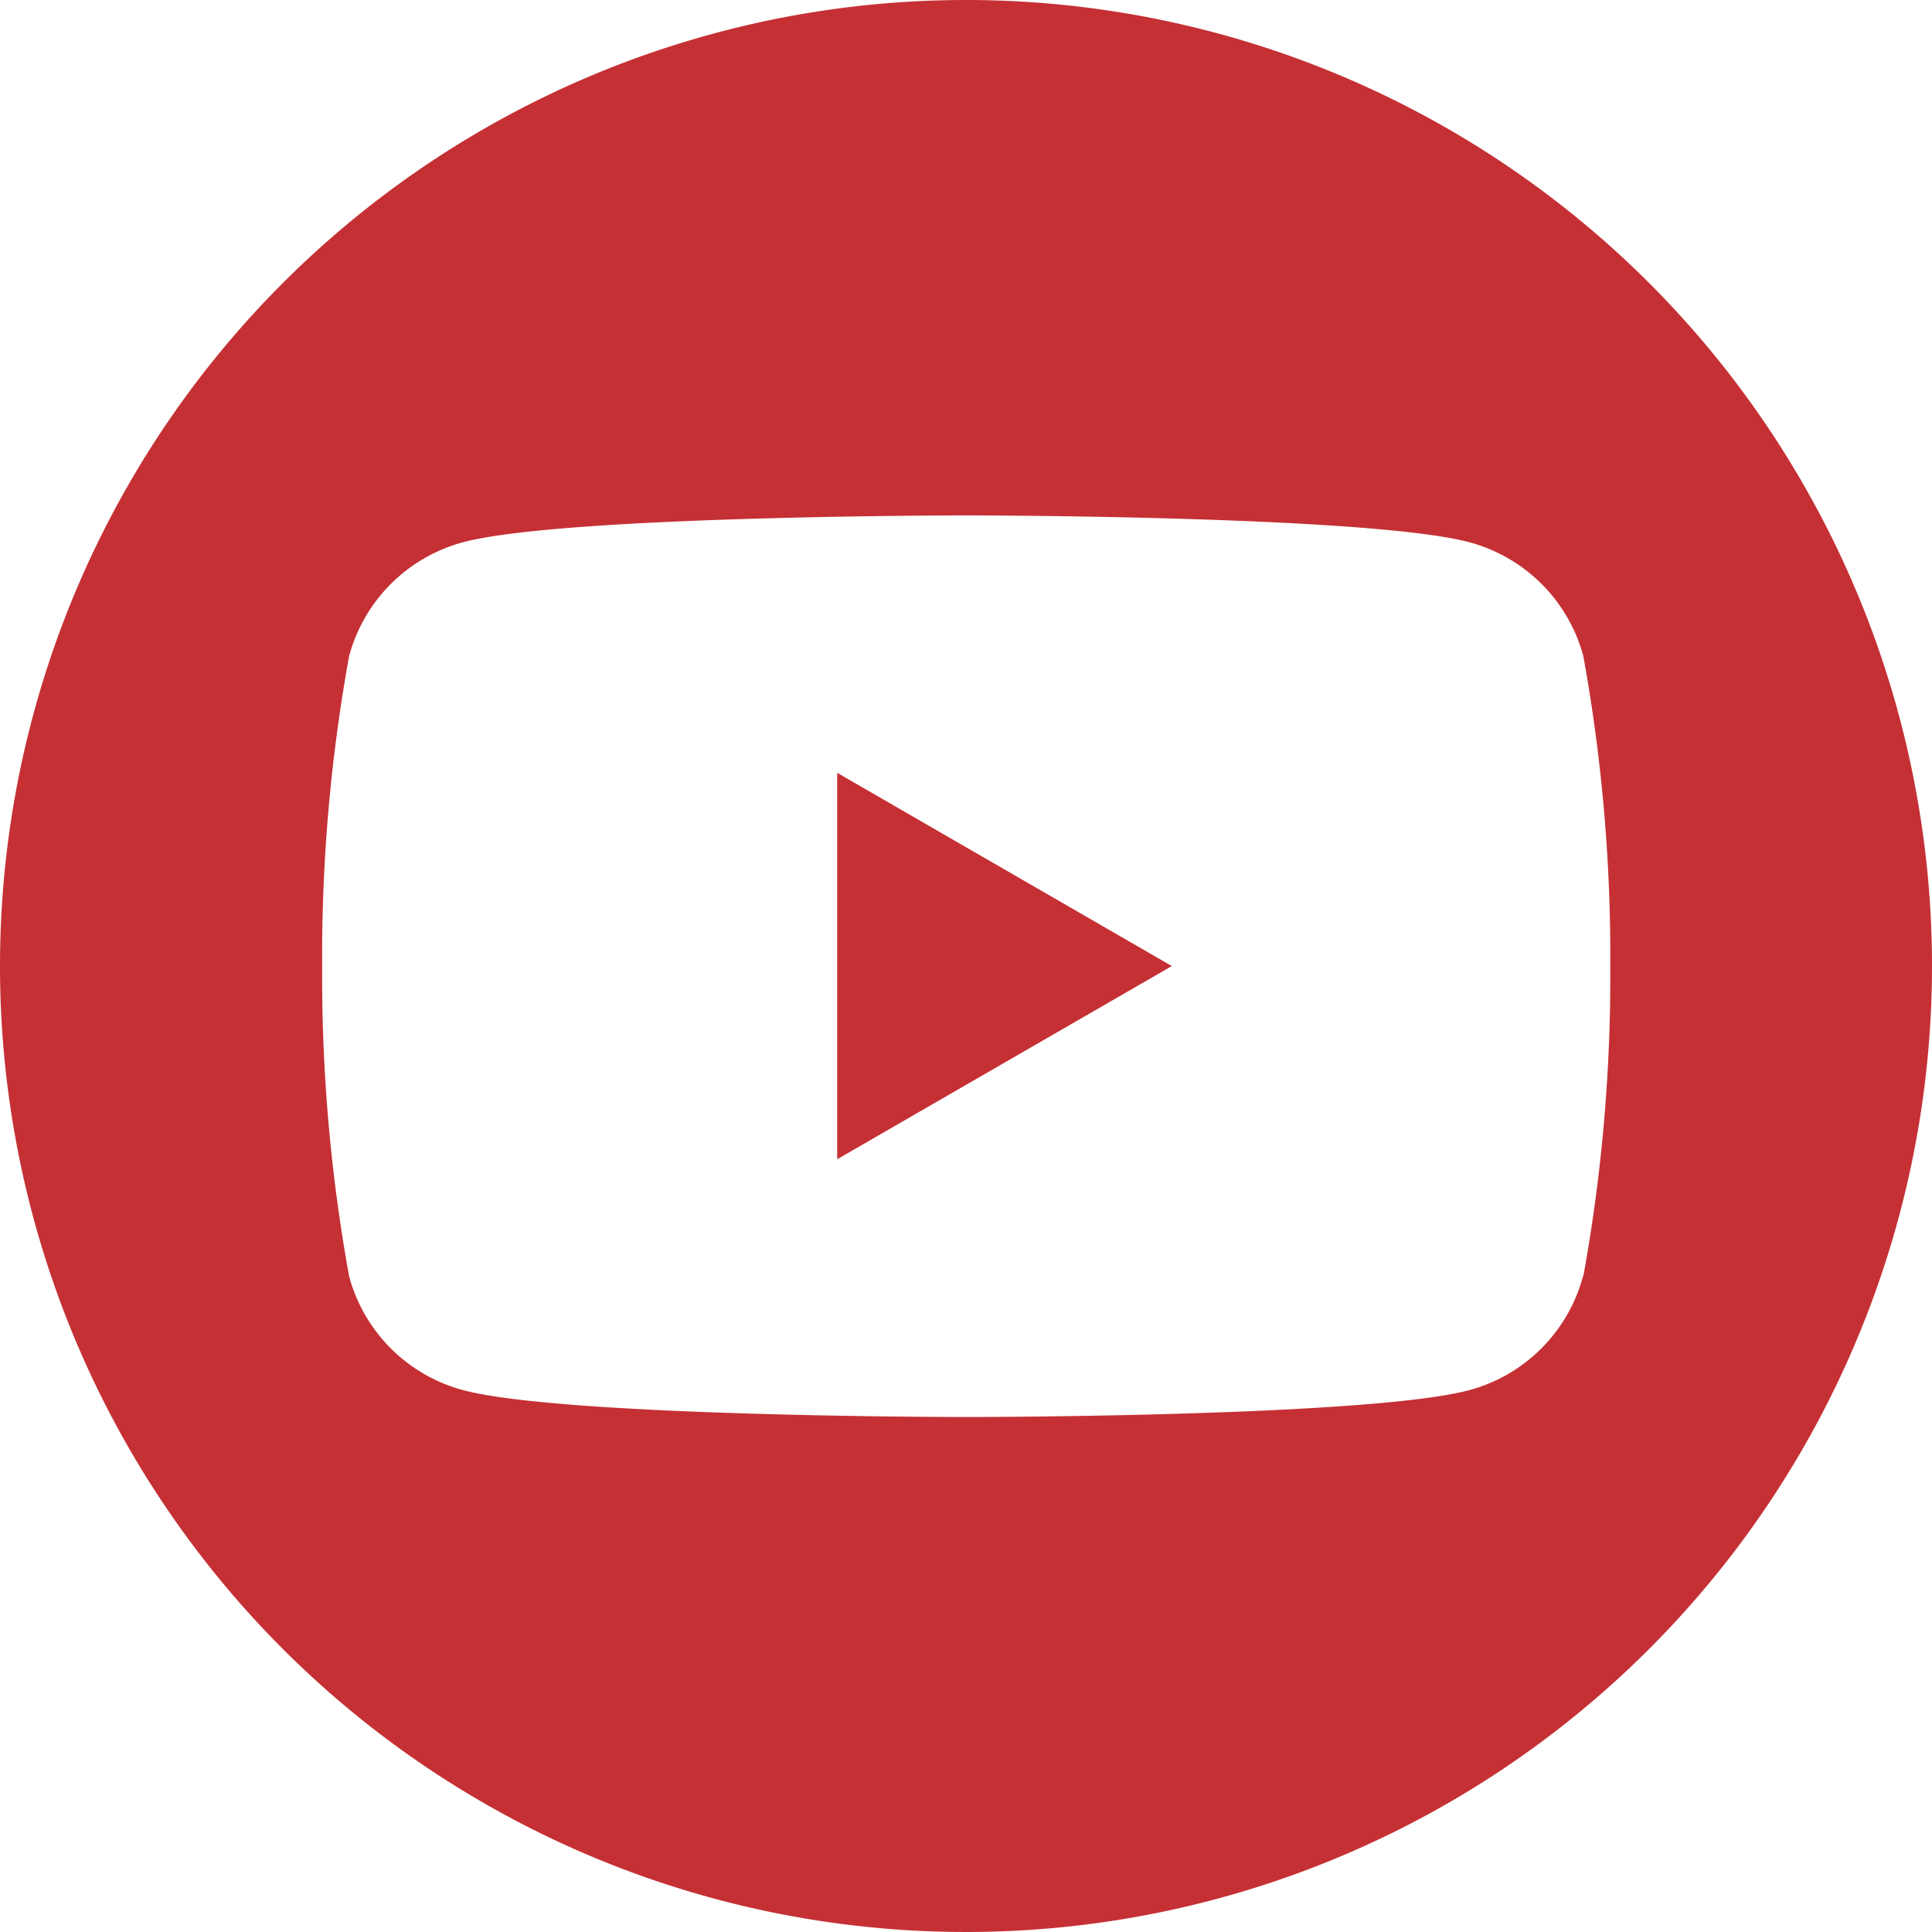 <svg id="Component_135_3" data-name="Component 135 – 3" xmlns="http://www.w3.org/2000/svg" width="30.854" height="30.854" viewBox="0 0 30.854 30.854">
  <path id="Path_3476" data-name="Path 3476" d="M335.96,0a15.427,15.427,0,1,0,15.427,15.427A15.427,15.427,0,0,0,335.96,0m9.855,20.378A2.576,2.576,0,0,1,344,22.2c-1.6.43-8.036.43-8.036.43s-6.432,0-8.037-.43a2.576,2.576,0,0,1-1.819-1.819,26.778,26.778,0,0,1-.43-4.951,26.78,26.78,0,0,1,.43-4.951,2.576,2.576,0,0,1,1.819-1.819c1.6-.429,8.037-.429,8.037-.429s6.432,0,8.036.429a2.576,2.576,0,0,1,1.819,1.819,26.765,26.765,0,0,1,.43,4.951,26.763,26.763,0,0,1-.43,4.951" transform="translate(-320.533)" fill="#c53034"/>
  <path id="Path_3477" data-name="Path 3477" d="M379.033,60.171l5.344-3.085L379.033,54Z" transform="translate(-365.663 -41.658)" fill="#c53034"/>
</svg>
